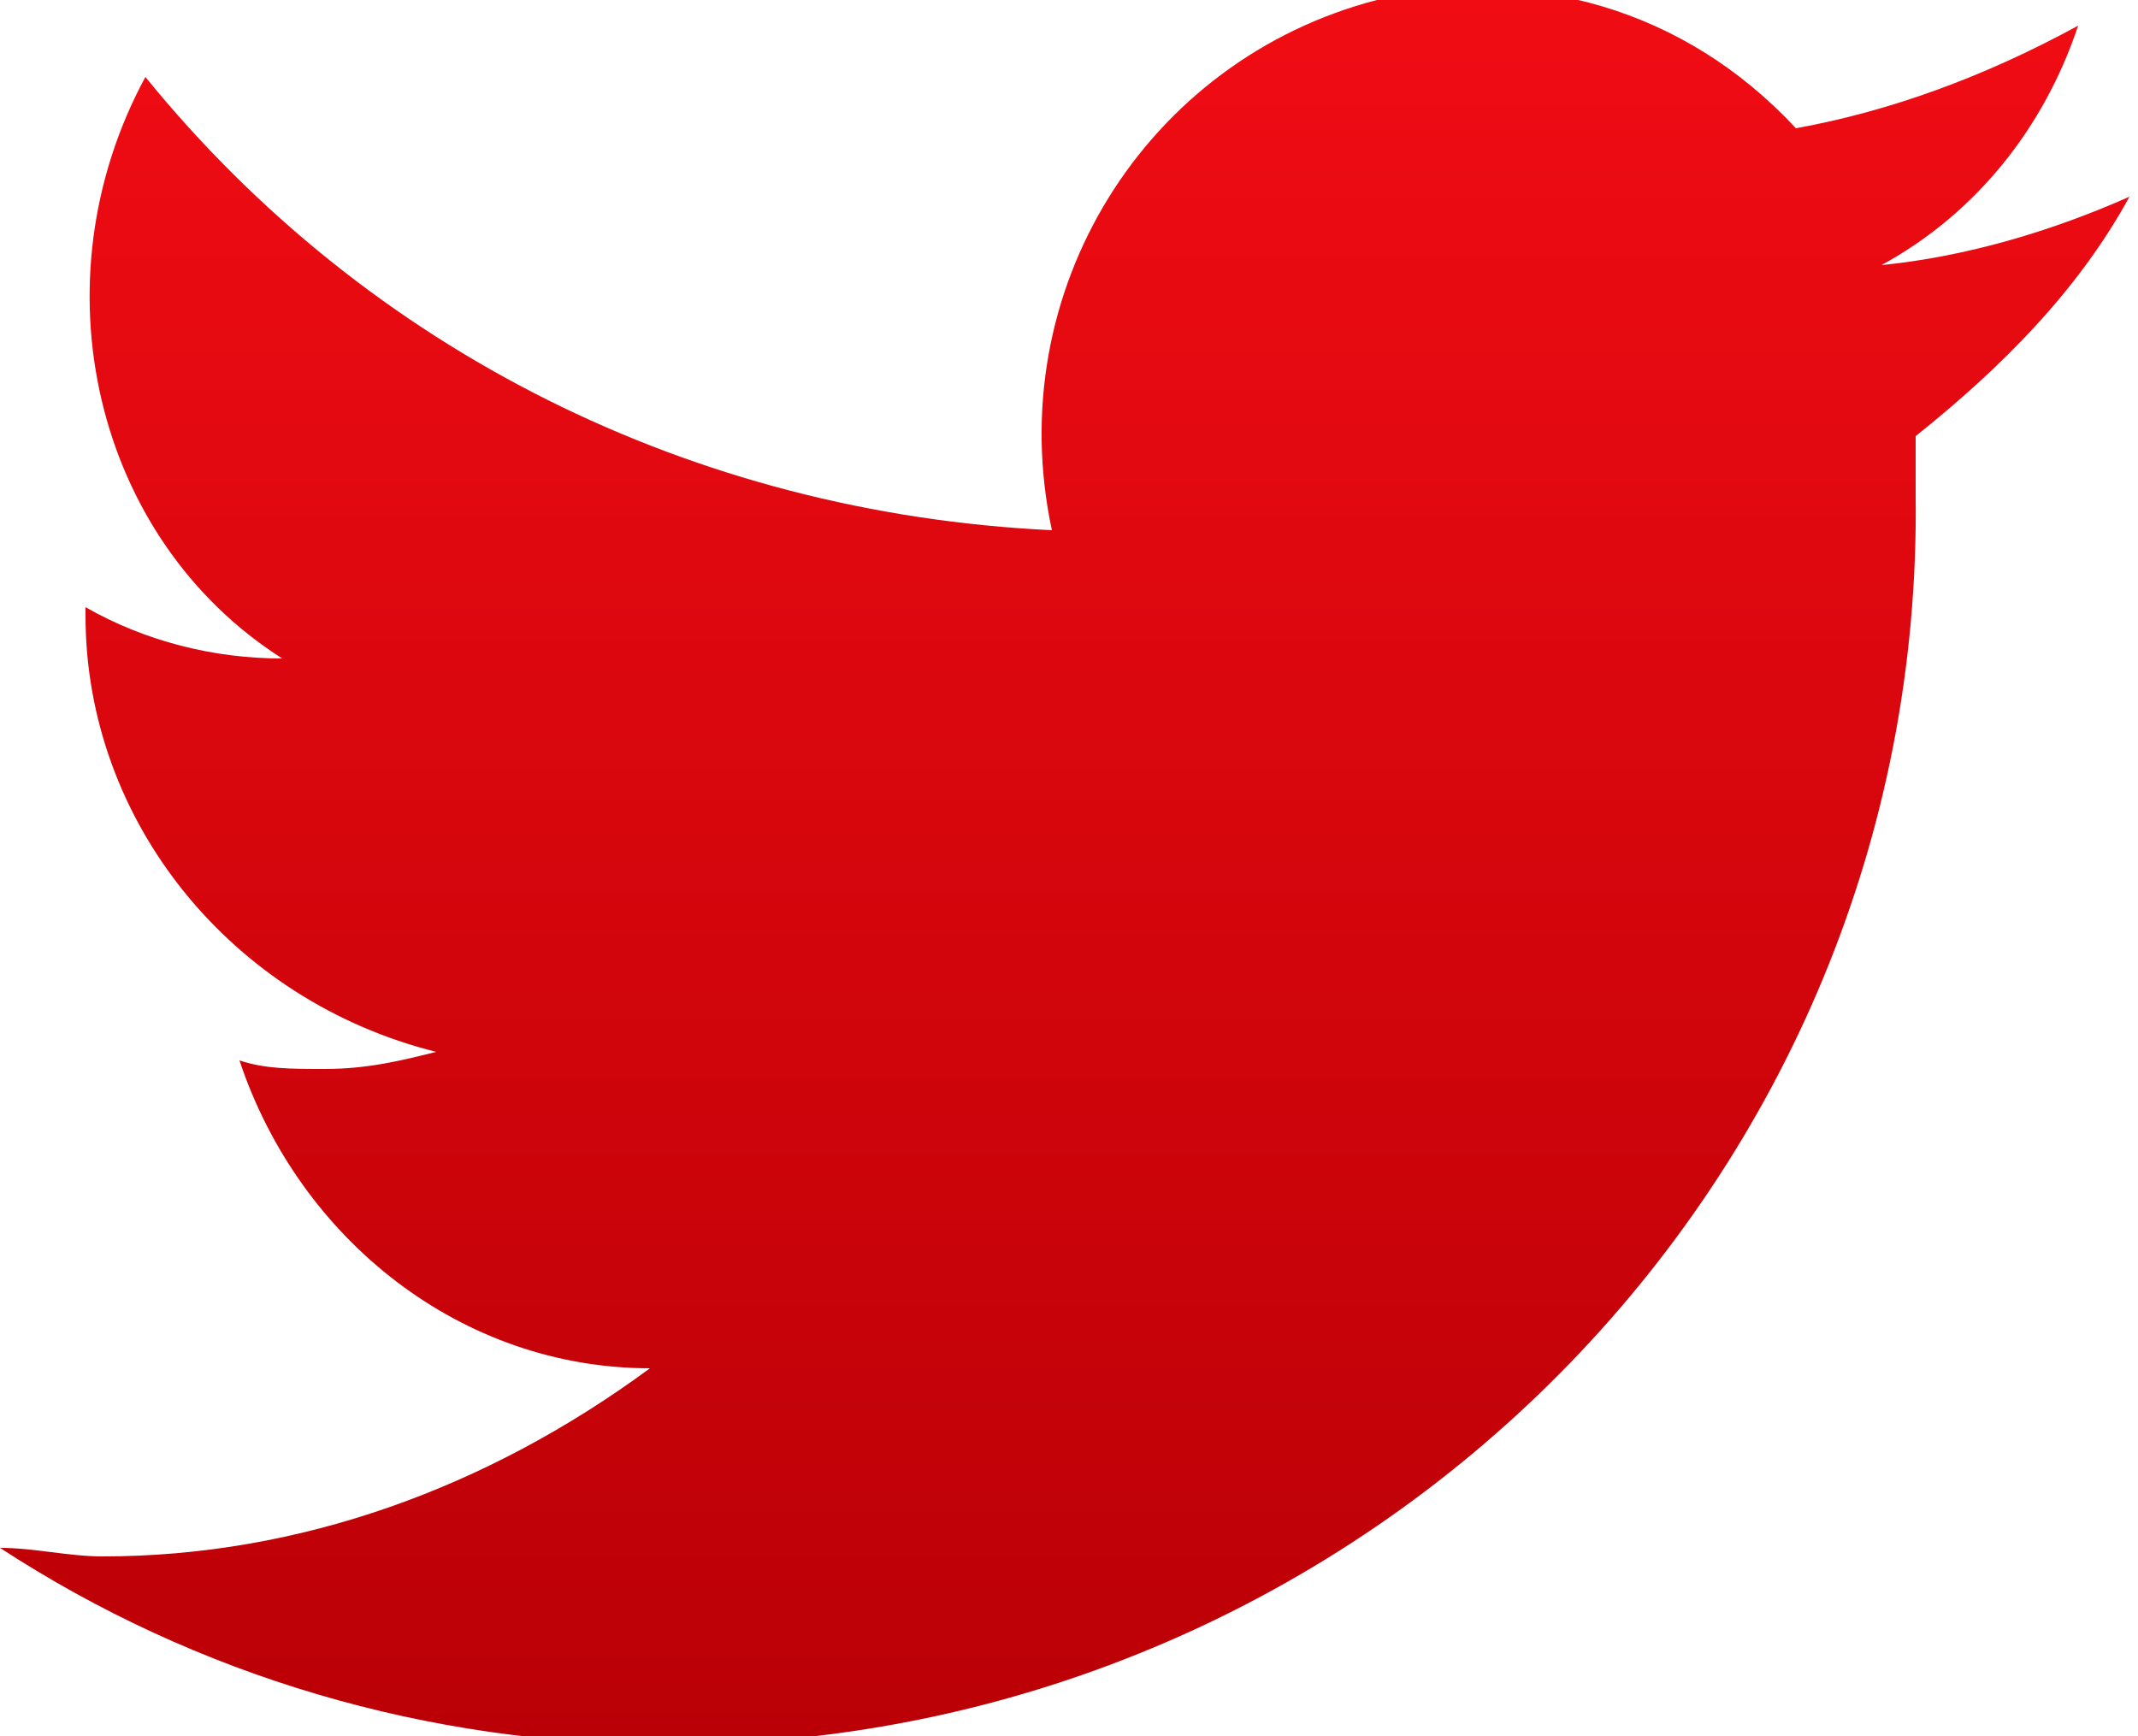 <?xml version="1.0" encoding="utf-8"?>
<!-- Generator: Adobe Illustrator 26.3.1, SVG Export Plug-In . SVG Version: 6.00 Build 0)  -->
<svg version="1.1" id="Layer_1" xmlns="http://www.w3.org/2000/svg" xmlns:xlink="http://www.w3.org/1999/xlink" x="0px" y="0px"
	 width="25px" height="20.3px" viewBox="0 0 25 20.3" style="enable-background:new 0 0 25 20.3;" xml:space="preserve">
     <defs>
        <linearGradient id="linear-gradient" x1="0.5" y1="-0.244" x2="0.5" y2="1" gradientUnits="objectBoundingBox">
            <stop offset="0" stop-color="#ff0f17"></stop>
            <stop offset="1" stop-color="#ba0006"></stop>
        </linearGradient>
    </defs>
<path id="Path_850-2" class="st0" d="M22.4,5.1c0,0.2,0,0.4,0,0.7c0.1,8-6.4,14.5-14.4,14.6c-0.1,0-0.1,0-0.2,0
	c-2.8,0-5.5-0.8-7.8-2.3c0.4,0,0.8,0.1,1.2,0.1c2.3,0,4.5-0.8,6.4-2.2c-2.2,0-4.1-1.5-4.8-3.6c0.3,0.1,0.6,0.1,1,0.1
	c0.5,0,0.9-0.1,1.3-0.2C2.7,11.7,1,9.6,1,7.2V7.1c0.7,0.4,1.5,0.6,2.3,0.6C1.1,6.3,0.4,3.3,1.7,0.9c2.6,3.2,6.4,5.1,10.6,5.3
	c-0.6-2.8,1.1-5.5,3.8-6.2c1.8-0.4,3.6,0.1,4.9,1.5c1.1-0.2,2.2-0.6,3.3-1.2c-0.4,1.2-1.2,2.2-2.3,2.8c1-0.1,2-0.4,2.9-0.8
	C24.3,3.4,23.4,4.3,22.4,5.1z" fill="url(#linear-gradient)" />
</svg>
